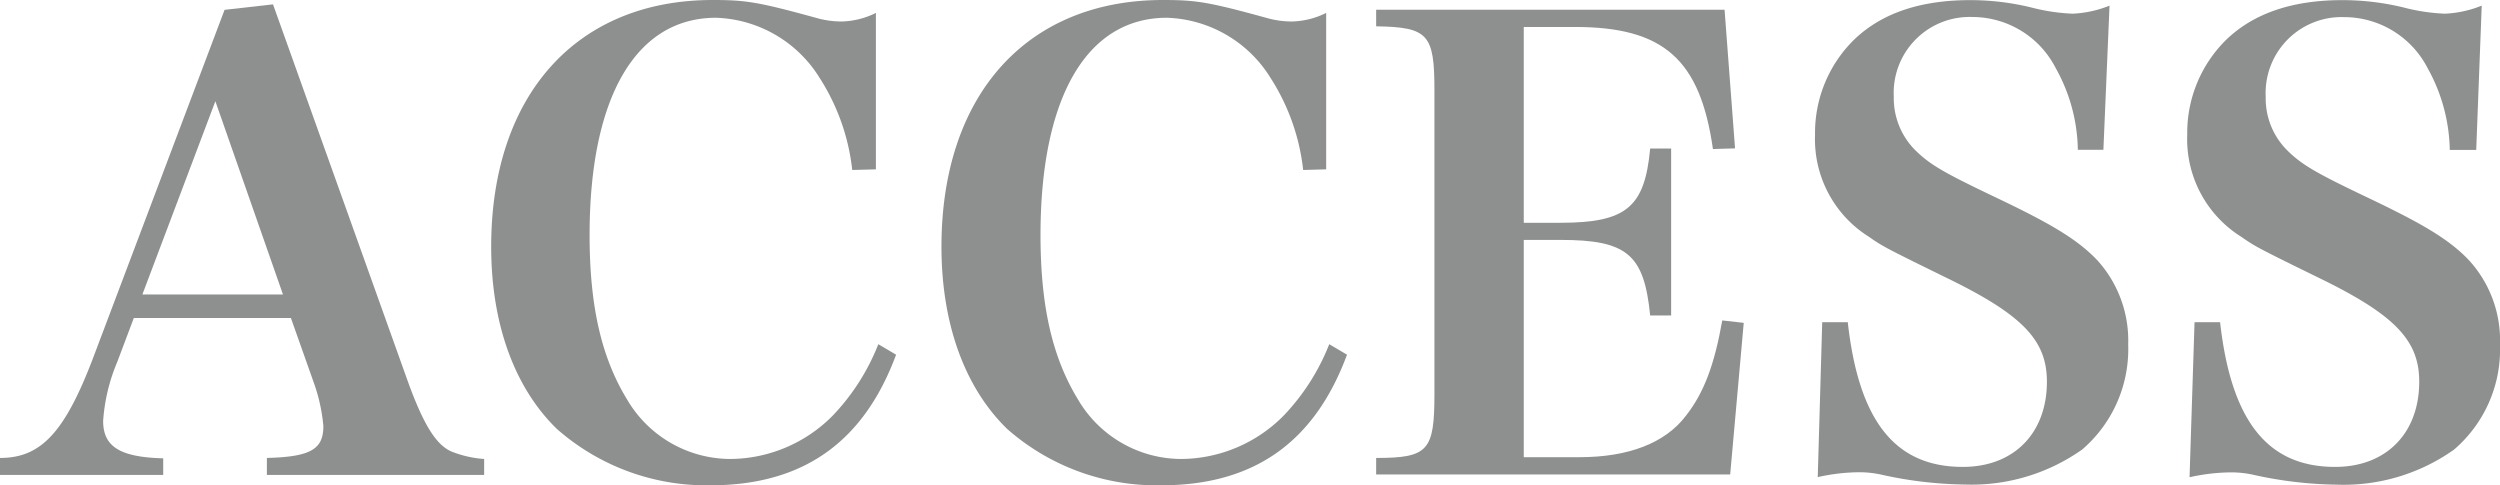 <svg id="レイヤー_1" data-name="レイヤー 1" xmlns="http://www.w3.org/2000/svg" viewBox="0 0 195.6 37.97"><defs><style>.cls-1{fill:#8e9090;}</style></defs><title>txt_access</title><path class="cls-1" d="M284.6,541.5a14.33,14.33,0,0,0-1.1,4.6c0,2,1.29,2.84,4.7,2.93v1.3H275.43V549c3.22,0,5.09-2,7.35-8L293,513.94l3.79-.43,10.61,29.67c1.2,3.26,2.16,4.8,3.36,5.32a8.52,8.52,0,0,0,2.55.58v1.25h-17V549c3.41-.09,4.42-.67,4.42-2.49a13.58,13.58,0,0,0-.77-3.46l-1.77-5H285.9Zm7.68-20.41-5.71,15.12h11Z" transform="translate(-275.43 -513.17)"/><path class="cls-1" d="M342.11,526.47a16.68,16.68,0,0,0-2.55-7.2,9.9,9.9,0,0,0-8.11-4.71c-6.29,0-9.89,6.25-9.89,17,0,5.52.91,9.55,2.93,12.86a9.39,9.39,0,0,0,8.11,4.66,11.36,11.36,0,0,0,8-3.41,17.15,17.15,0,0,0,3.55-5.57l1.39.82c-2.54,6.86-7.29,10.22-14.54,10.22a17.7,17.7,0,0,1-12-4.41c-3.31-3.22-5.14-8.21-5.14-14.26,0-11.86,6.68-19.3,17.33-19.3,2.59,0,3.55.15,8.07,1.39a7.07,7.07,0,0,0,2.06.29,6.28,6.28,0,0,0,2.64-.67v12.24Z" transform="translate(-275.43 -513.17)"/><path class="cls-1" d="M377.39,526.47a16.68,16.68,0,0,0-2.55-7.2,9.9,9.9,0,0,0-8.11-4.71c-6.29,0-9.89,6.25-9.89,17,0,5.52.91,9.55,2.93,12.86a9.39,9.39,0,0,0,8.11,4.66,11.36,11.36,0,0,0,8-3.41,17.15,17.15,0,0,0,3.55-5.57l1.39.82c-2.54,6.86-7.29,10.22-14.54,10.22a17.7,17.7,0,0,1-12.05-4.41c-3.31-3.22-5.14-8.21-5.14-14.26,0-11.86,6.67-19.3,17.33-19.3,2.59,0,3.55.15,8.07,1.39a7.07,7.07,0,0,0,2.06.29,6.31,6.31,0,0,0,2.64-.67v12.24Z" transform="translate(-275.43 -513.17)"/><path class="cls-1" d="M383.1,549c4.08,0,4.56-.57,4.56-5V520.23c0-4.37-.48-4.94-4.56-5v-1.3h27.26l.82,10.85-1.73.05c-1-7-3.84-9.55-10.8-9.55h-4V530.6h2.84c5.18,0,6.62-1.2,7.05-5.81h1.64v13.06h-1.64c-.48-4.8-1.82-5.91-7.05-5.91h-2.84v17H399c3.84,0,6.72-1.1,8.35-3.26,1.39-1.78,2.21-3.94,2.83-7.44l1.68.19-1.06,11.86H383.1Z" transform="translate(-275.43 -513.17)"/><path class="cls-1" d="M418,538.38h2c.86,7.72,3.69,11.32,9,11.32,4,0,6.58-2.64,6.58-6.67,0-3.17-1.82-5.14-7.44-7.92-5.18-2.54-5.38-2.64-6.48-3.41a9,9,0,0,1-4.22-8,10.2,10.2,0,0,1,3.07-7.44c2.16-2.07,5.18-3.08,9.07-3.08a20.12,20.12,0,0,1,4.8.58,15.08,15.08,0,0,0,3.22.48,8.68,8.68,0,0,0,2.88-.63L440,524.89H438a13.45,13.45,0,0,0-1.73-6.39,7.33,7.33,0,0,0-6.53-4,5.94,5.94,0,0,0-6.14,6.24,5.76,5.76,0,0,0,1.63,4.13c1.2,1.2,2.31,1.82,6.44,3.79s6.28,3.21,7.87,4.89a9.35,9.35,0,0,1,2.4,6.58,10.35,10.35,0,0,1-3.6,8.21,15,15,0,0,1-9.17,2.74,31.65,31.65,0,0,1-6.53-.77,7.92,7.92,0,0,0-1.87-.19,15.14,15.14,0,0,0-3.12.38Z" transform="translate(-275.43 -513.17)"/><path class="cls-1" d="M447.13,538.38h2c.87,7.72,3.7,11.32,9,11.32,4,0,6.58-2.64,6.58-6.67,0-3.17-1.83-5.14-7.44-7.92-5.19-2.54-5.38-2.64-6.48-3.41a9,9,0,0,1-4.23-8,10.2,10.2,0,0,1,3.07-7.44c2.16-2.07,5.19-3.08,9.08-3.08a20.24,20.24,0,0,1,4.8.58,14.94,14.94,0,0,0,3.21.48,8.63,8.63,0,0,0,2.88-.63l-.43,11.29H467.1a13.56,13.56,0,0,0-1.73-6.39,7.34,7.34,0,0,0-6.53-4,5.94,5.94,0,0,0-6.14,6.24,5.72,5.72,0,0,0,1.63,4.13c1.2,1.2,2.3,1.82,6.43,3.79s6.29,3.21,7.87,4.89a9.3,9.3,0,0,1,2.4,6.58,10.32,10.32,0,0,1-3.6,8.21,14.93,14.93,0,0,1-9.17,2.74,31.65,31.65,0,0,1-6.52-.77,8,8,0,0,0-1.88-.19,15.21,15.21,0,0,0-3.12.38Z" transform="translate(-275.43 -513.17)"/></svg>
